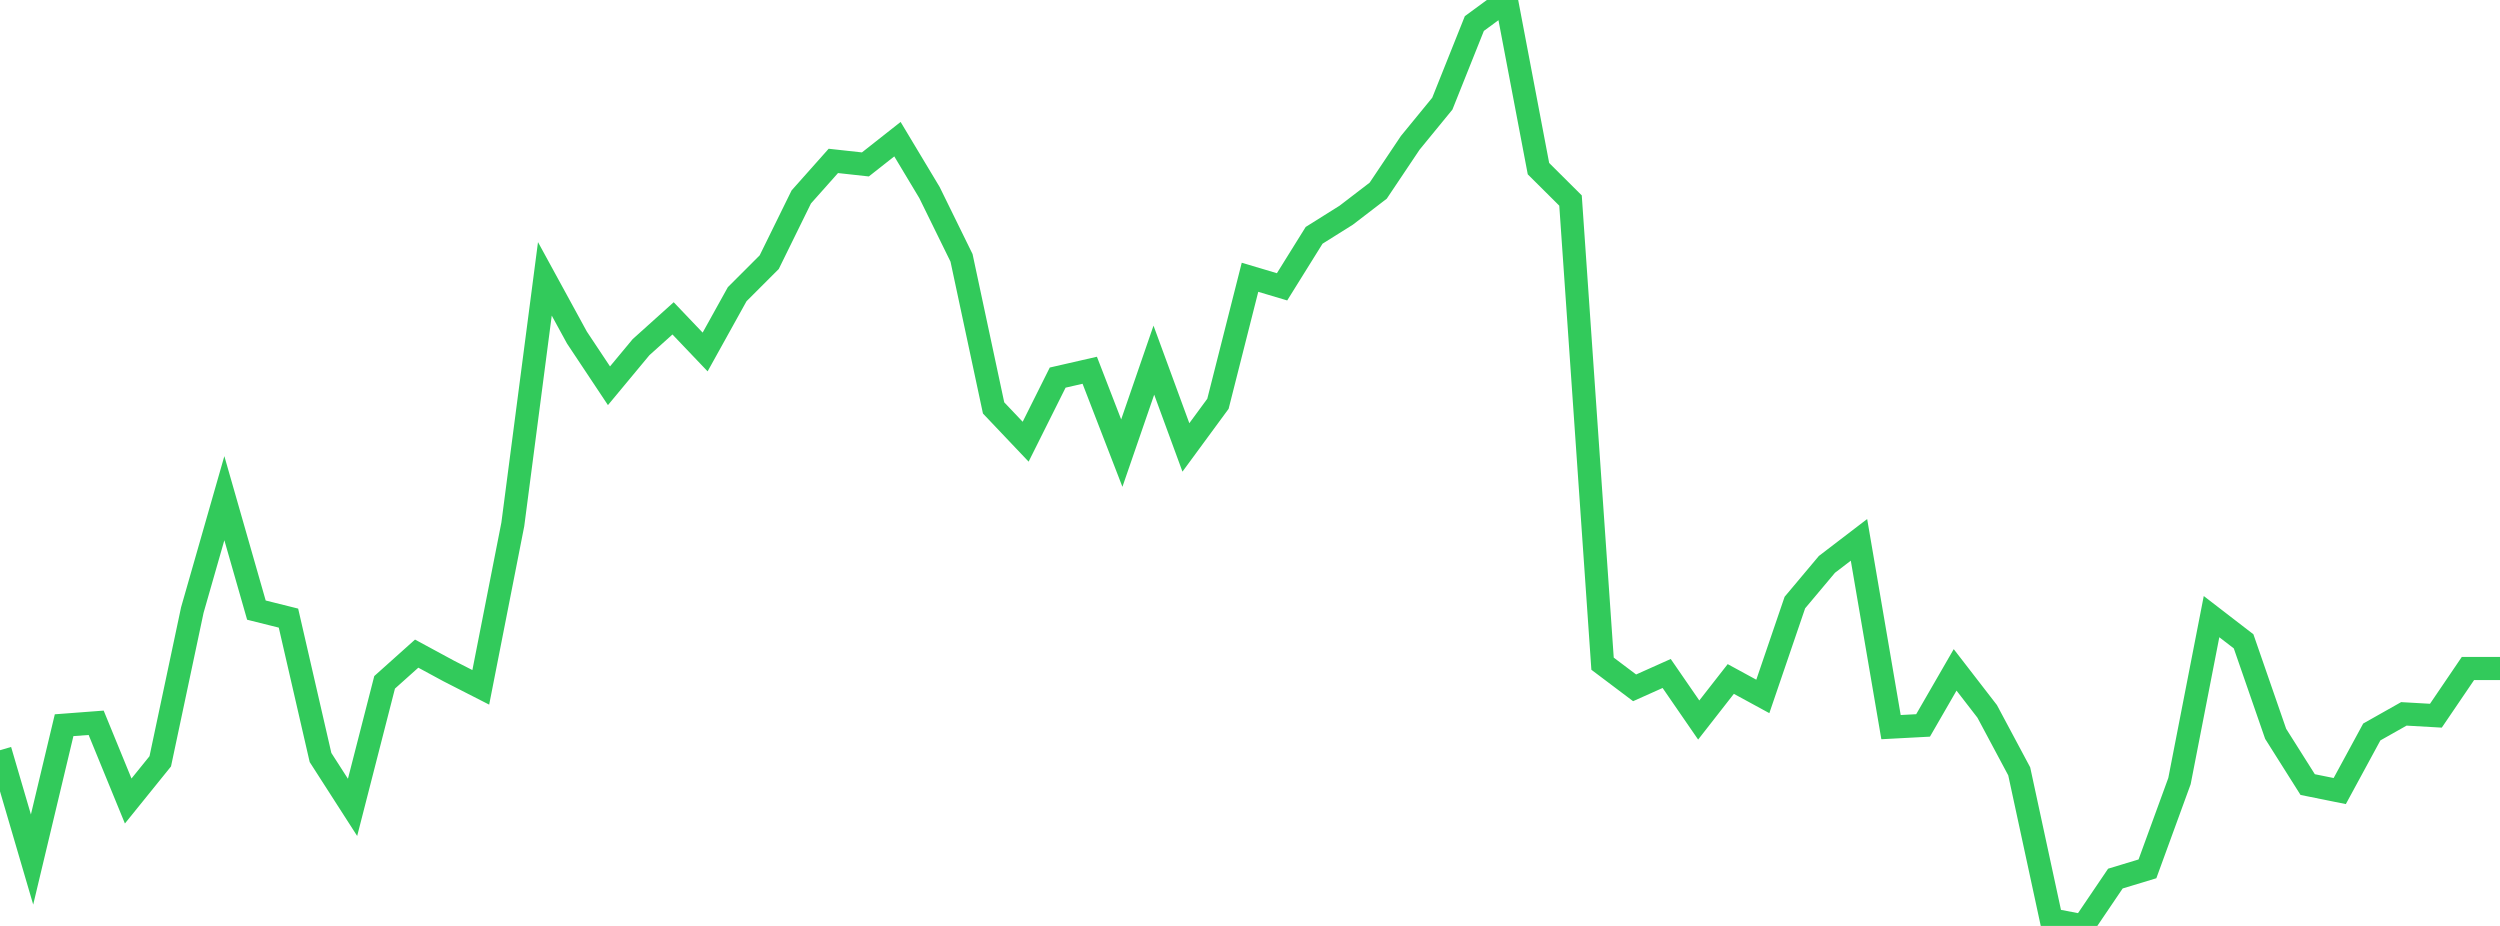 <?xml version="1.0" standalone="no"?>
<!DOCTYPE svg PUBLIC "-//W3C//DTD SVG 1.1//EN" "http://www.w3.org/Graphics/SVG/1.1/DTD/svg11.dtd">

<svg width="135" height="50" viewBox="0 0 135 50" preserveAspectRatio="none" 
  xmlns="http://www.w3.org/2000/svg"
  xmlns:xlink="http://www.w3.org/1999/xlink">


<polyline points="0.0, 40.511 1.731, 46.415 3.462, 39.161 5.192, 39.03 6.923, 43.254 8.654, 41.111 10.385, 32.944 12.115, 26.902 13.846, 32.946 15.577, 33.378 17.308, 40.905 19.038, 43.598 20.769, 36.846 22.5, 35.296 24.231, 36.233 25.962, 37.117 27.692, 28.315 29.423, 15.058 31.154, 18.228 32.885, 20.831 34.615, 18.748 36.346, 17.191 38.077, 19.007 39.808, 15.887 41.538, 14.157 43.269, 10.635 45.0, 8.689 46.731, 8.879 48.462, 7.515 50.192, 10.398 51.923, 13.925 53.654, 22.028 55.385, 23.852 57.115, 20.39 58.846, 19.994 60.577, 24.469 62.308, 19.448 64.038, 24.161 65.769, 21.805 67.5, 14.973 69.231, 15.489 70.962, 12.708 72.692, 11.623 74.423, 10.296 76.154, 7.712 77.885, 5.598 79.615, 1.271 81.346, 0.0 83.077, 9.107 84.808, 10.829 86.538, 35.839 88.269, 37.143 90.0, 36.368 91.731, 38.881 93.462, 36.665 95.192, 37.607 96.923, 32.538 98.654, 30.476 100.385, 29.152 102.115, 39.265 103.846, 39.173 105.577, 36.173 107.308, 38.414 109.038, 41.653 110.769, 49.67 112.5, 50.0 114.231, 47.443 115.962, 46.918 117.692, 42.179 119.423, 33.298 121.154, 34.632 122.885, 39.626 124.615, 42.367 126.346, 42.717 128.077, 39.526 129.808, 38.549 131.538, 38.648 133.269, 36.099 135.0, 36.099" fill="none" stroke="#32ca5b" stroke-width="1.25"/>

</svg>